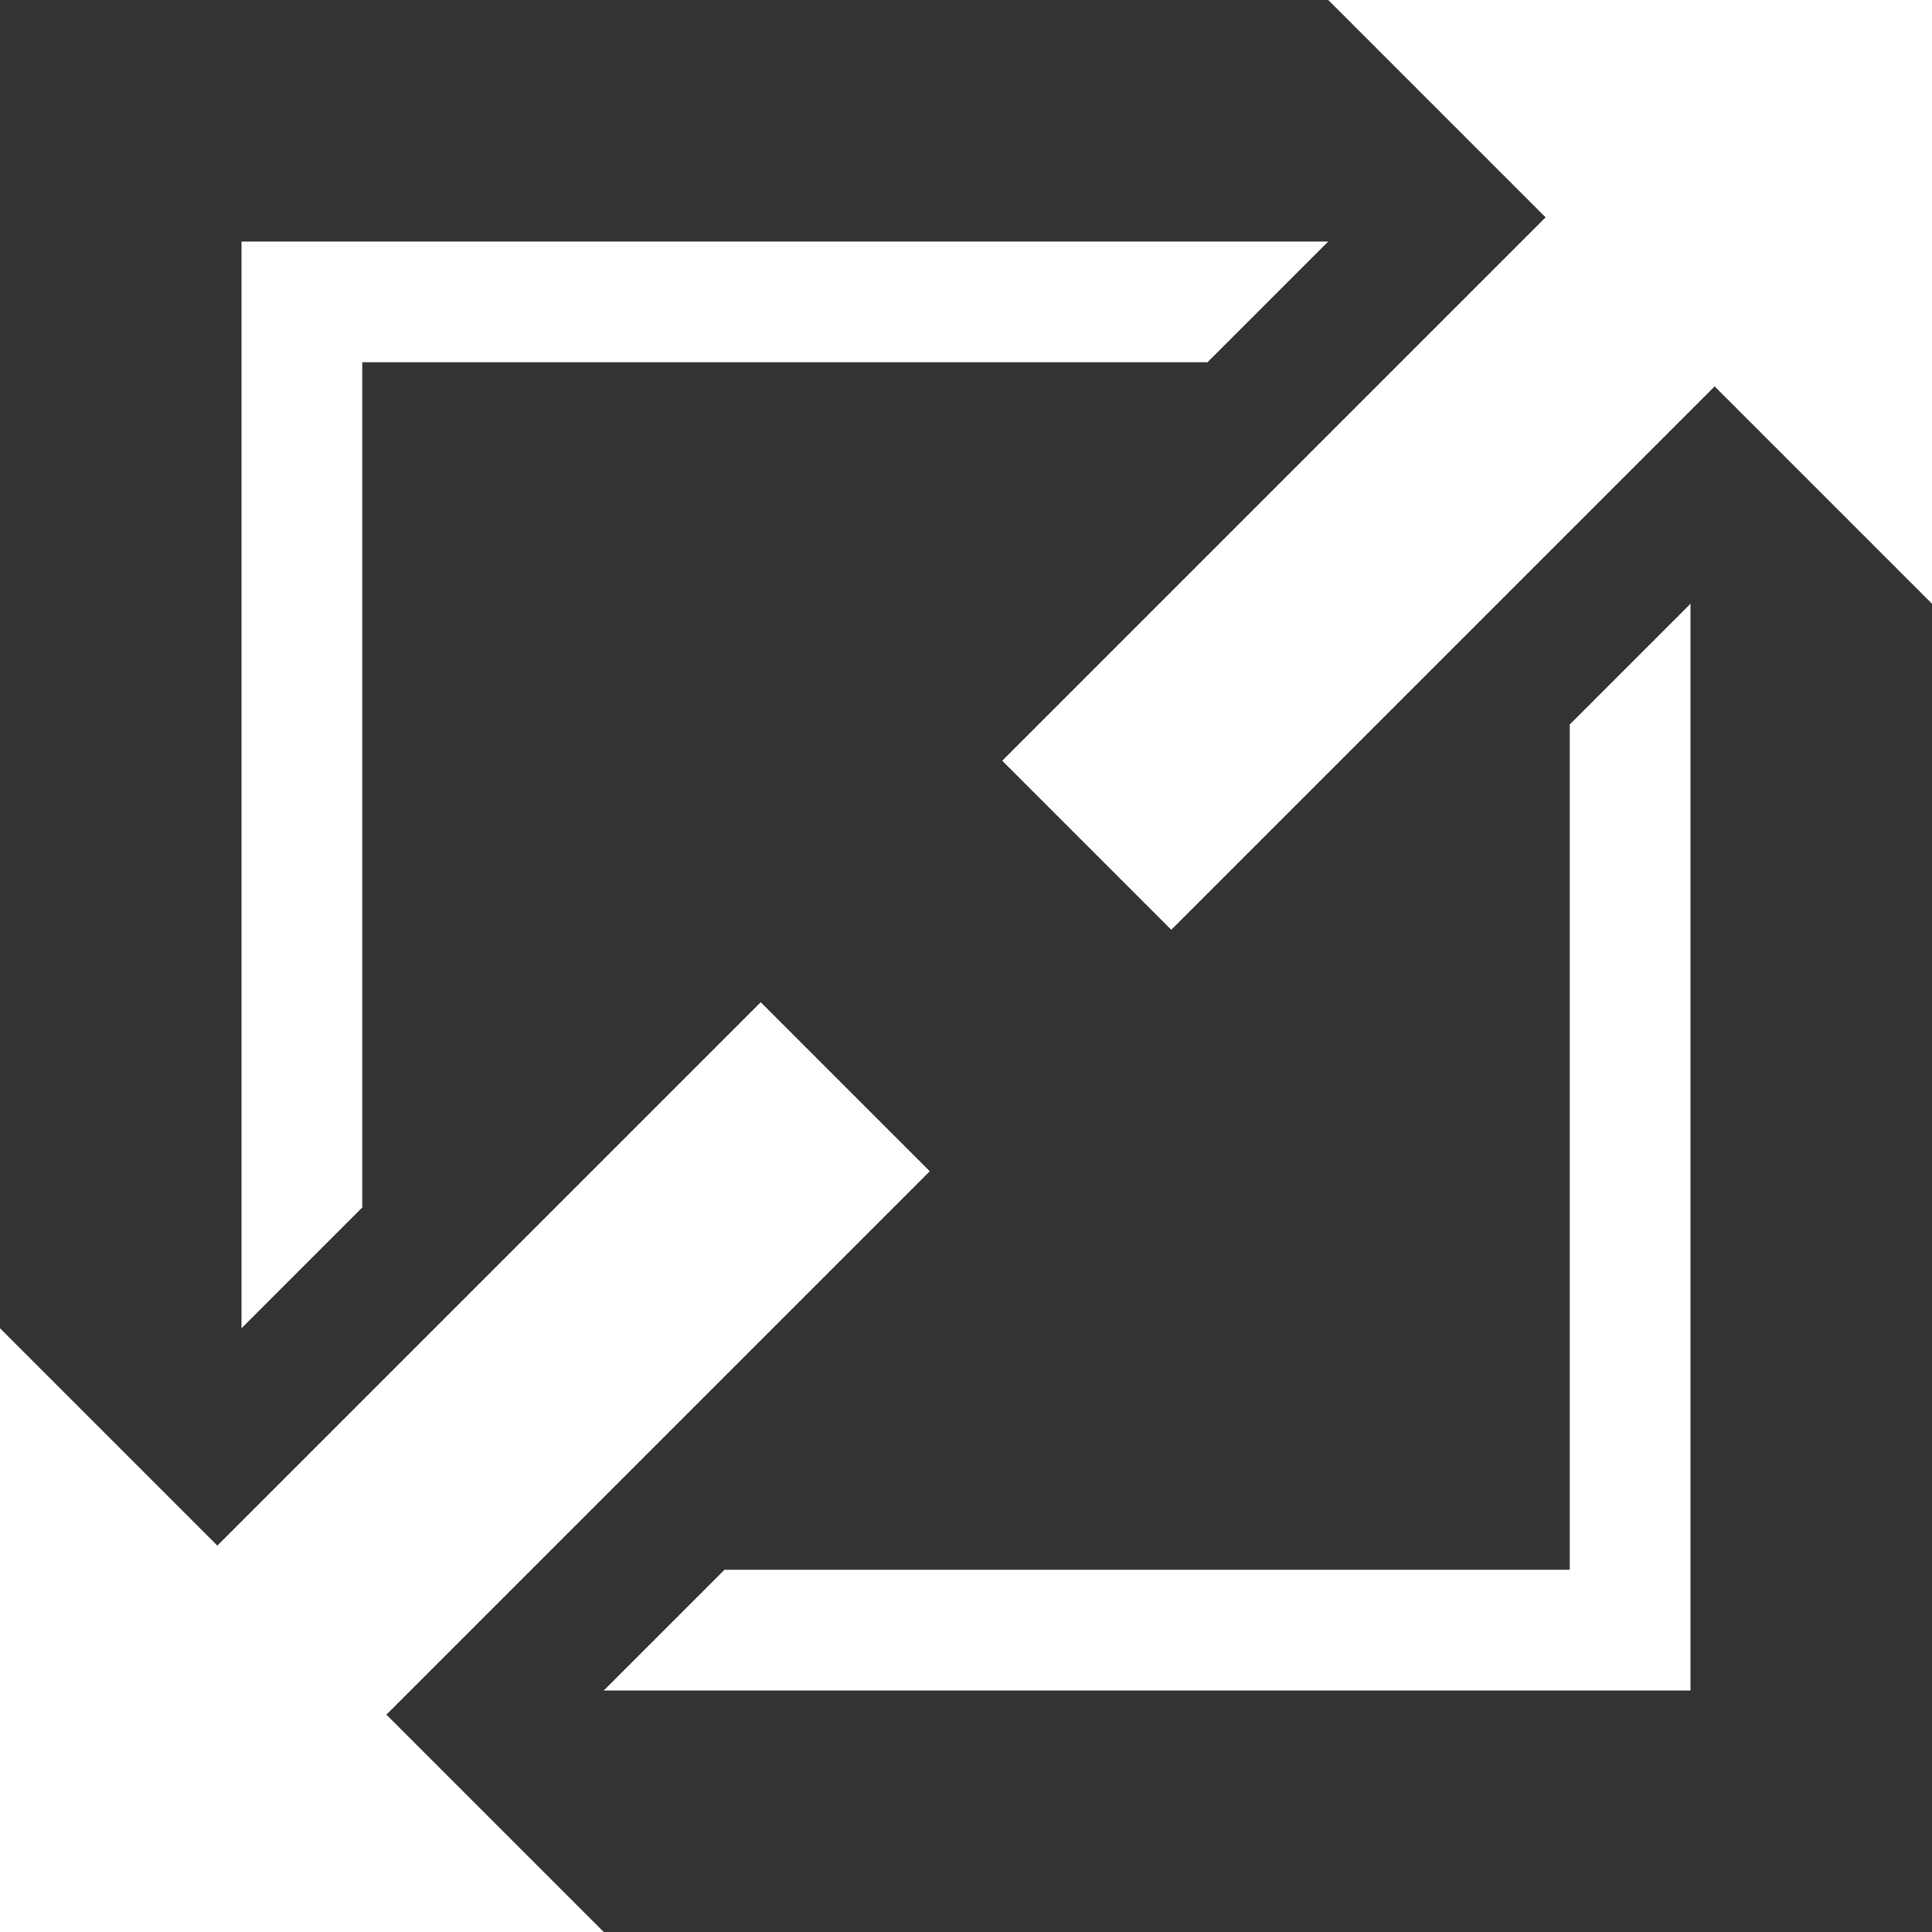 <?xml version="1.0"?>
<svg xmlns="http://www.w3.org/2000/svg" xmlns:xlink="http://www.w3.org/1999/xlink" xmlns:svgjs="http://svgjs.com/svgjs" version="1.1" width="512" height="512" x="0" y="0" viewBox="0 0 16 16" style="enable-background:new 0 0 512 512" xml:space="preserve" class=""><rect x="0" y="0" width="16" height="16" fill="#333333" stroke="none"/><g>
<path xmlns="http://www.w3.org/2000/svg" fill="#ffffff" d="M11 2h-9v9l1-1v-7h7z" data-original="#444444" style="" class=""/>
<path xmlns="http://www.w3.org/2000/svg" fill="#ffffff" d="M5 14h9v-9l-1 1v7h-7z" data-original="#444444" style="" class=""/>
<path xmlns="http://www.w3.org/2000/svg" fill="#ffffff" d="M16 0h-5l1.8 1.8-4.5 4.5 1.4 1.4 4.5-4.5 1.8 1.8z" data-original="#444444" style="" class=""/>
<path xmlns="http://www.w3.org/2000/svg" fill="#ffffff" d="M7.7 9.7l-1.4-1.4-4.5 4.5-1.8-1.8v5h5l-1.8-1.8z" data-original="#444444" style="" class=""/>
</g></svg>
